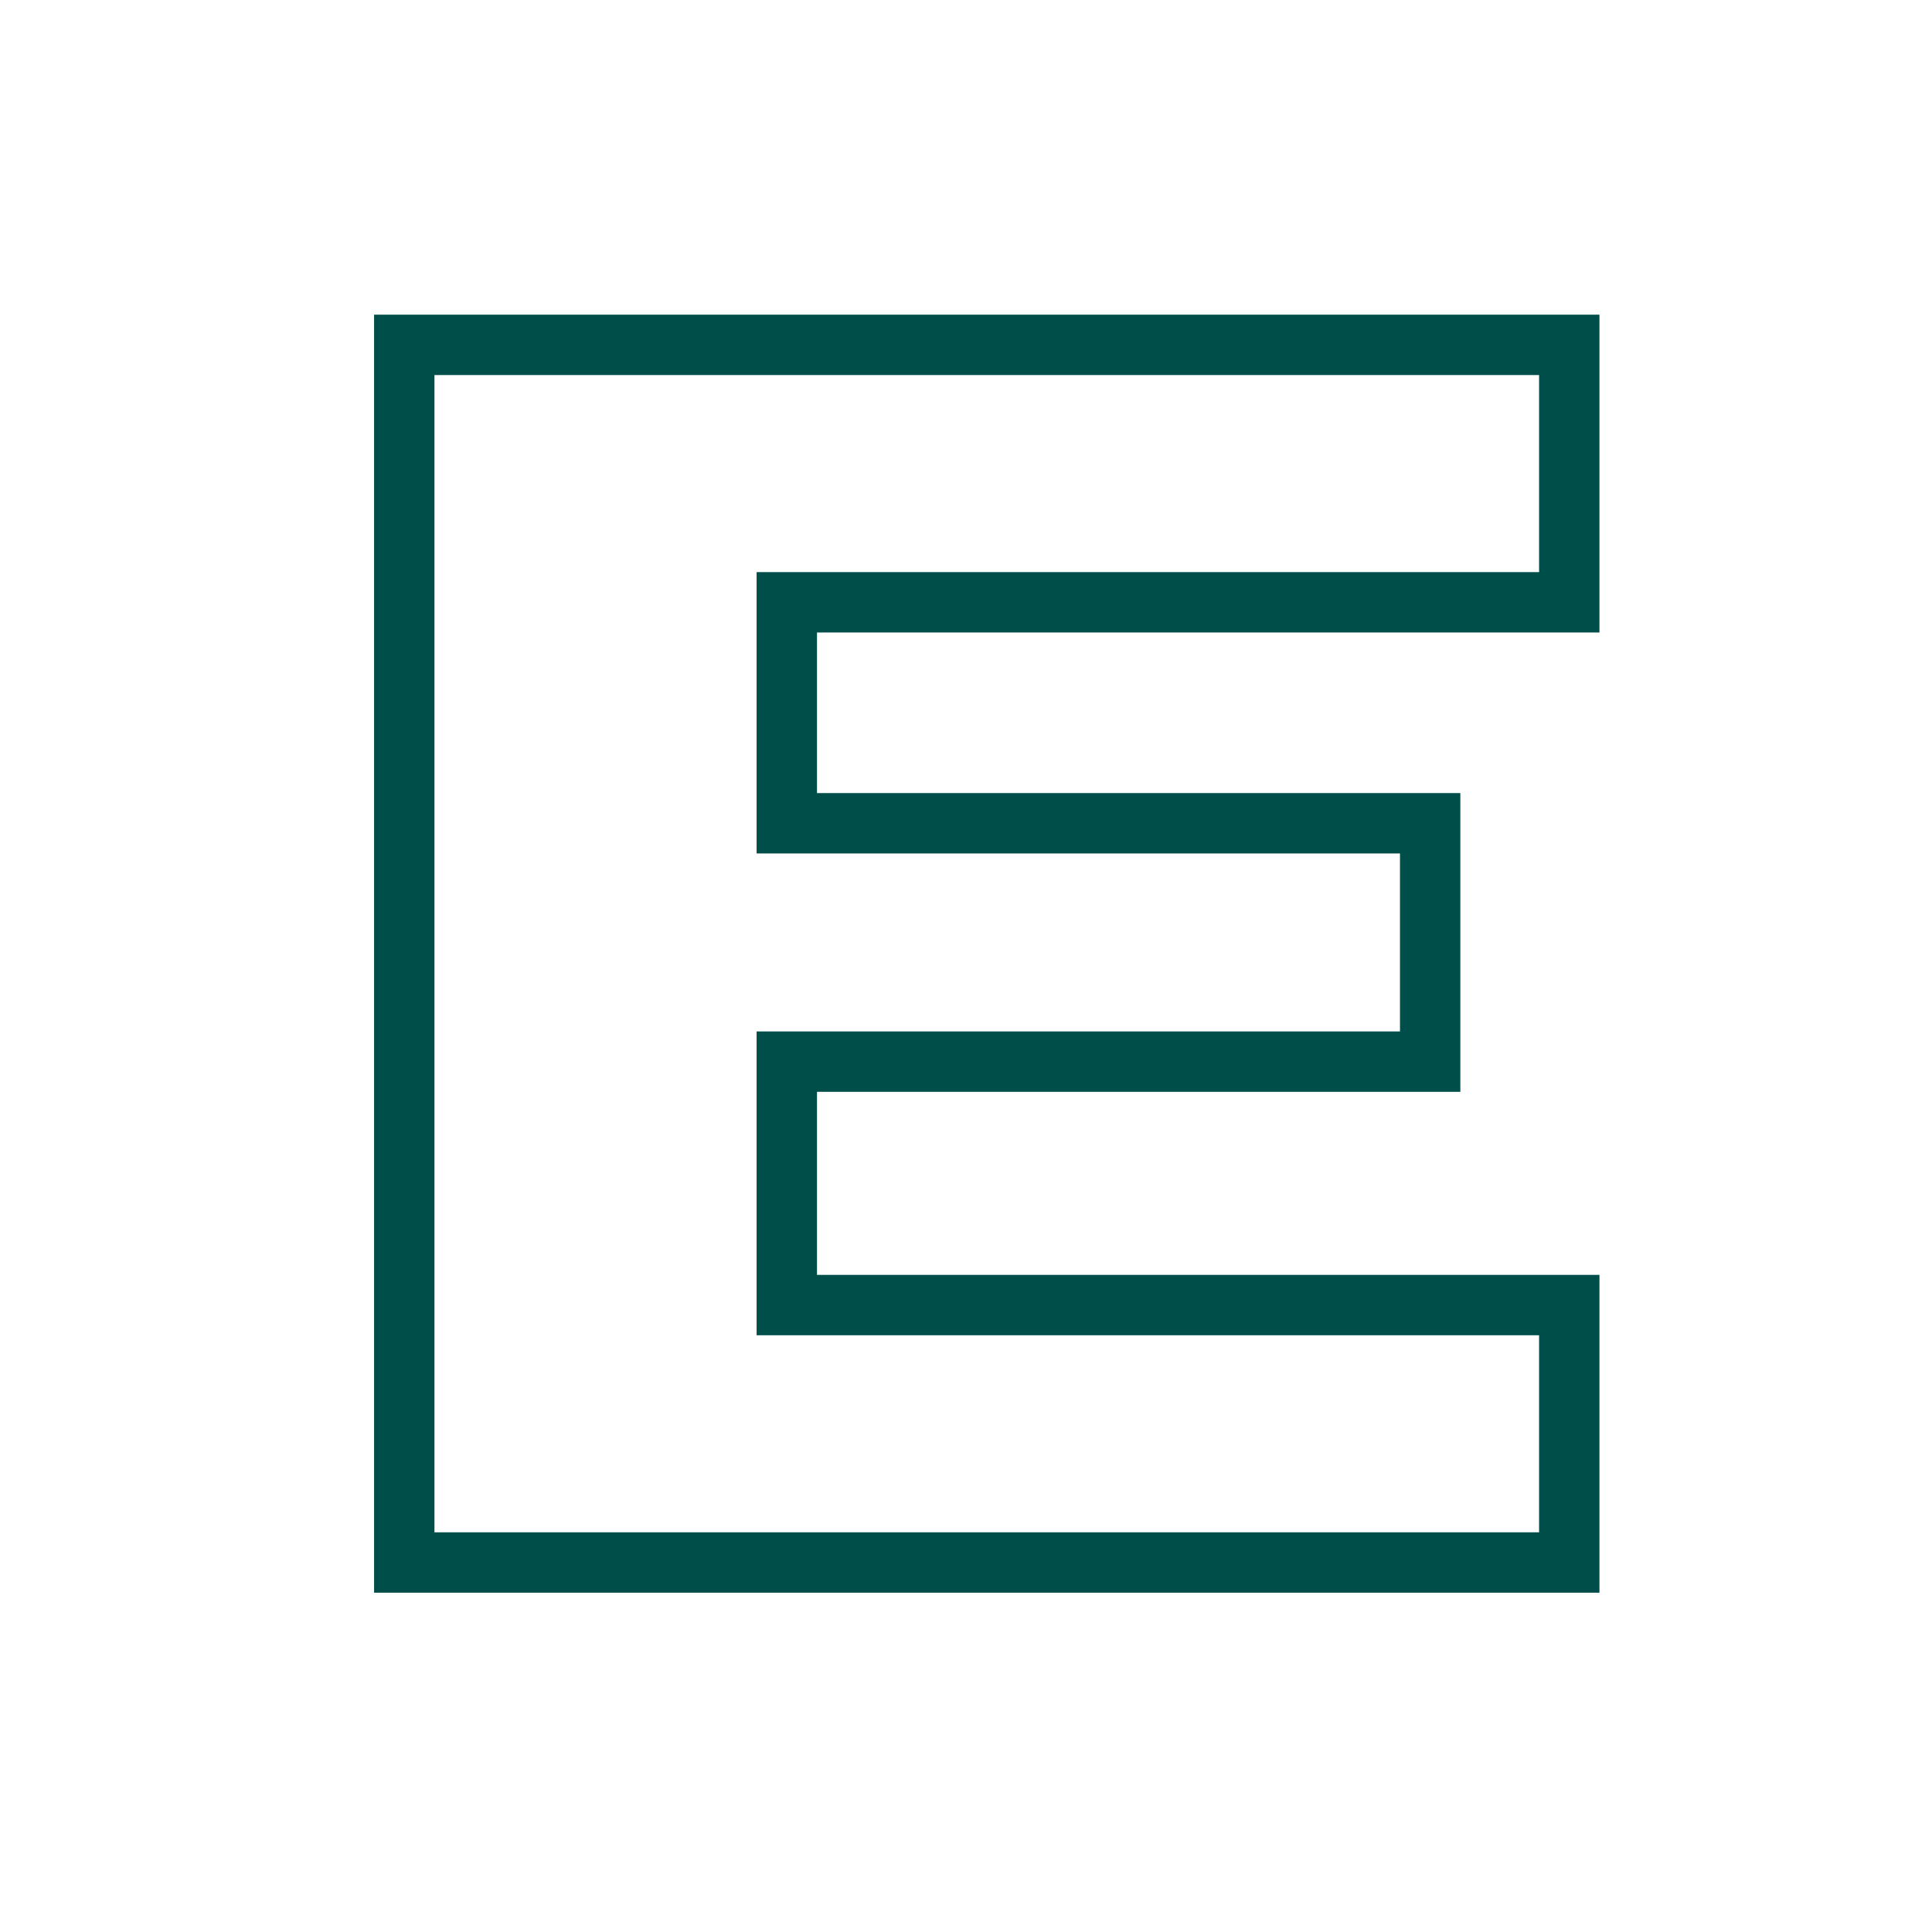 <?xml version="1.0" encoding="UTF-8"?>
<svg id="Lag_1" data-name="Lag 1" xmlns="http://www.w3.org/2000/svg" viewBox="0 0 80 80">
  <defs>
    <style>
      .cls-1 {
        fill: none;
        stroke: #004e4a;
        stroke-width: 2.5px;
      }
    </style>
  </defs>
  <path class="cls-1" d="M16.74,64.68V14.28h48.24v10.66h-32.4v9.15h26.64v9.87h-26.64v10.08h32.4v10.66H16.74Z"/>
</svg>
